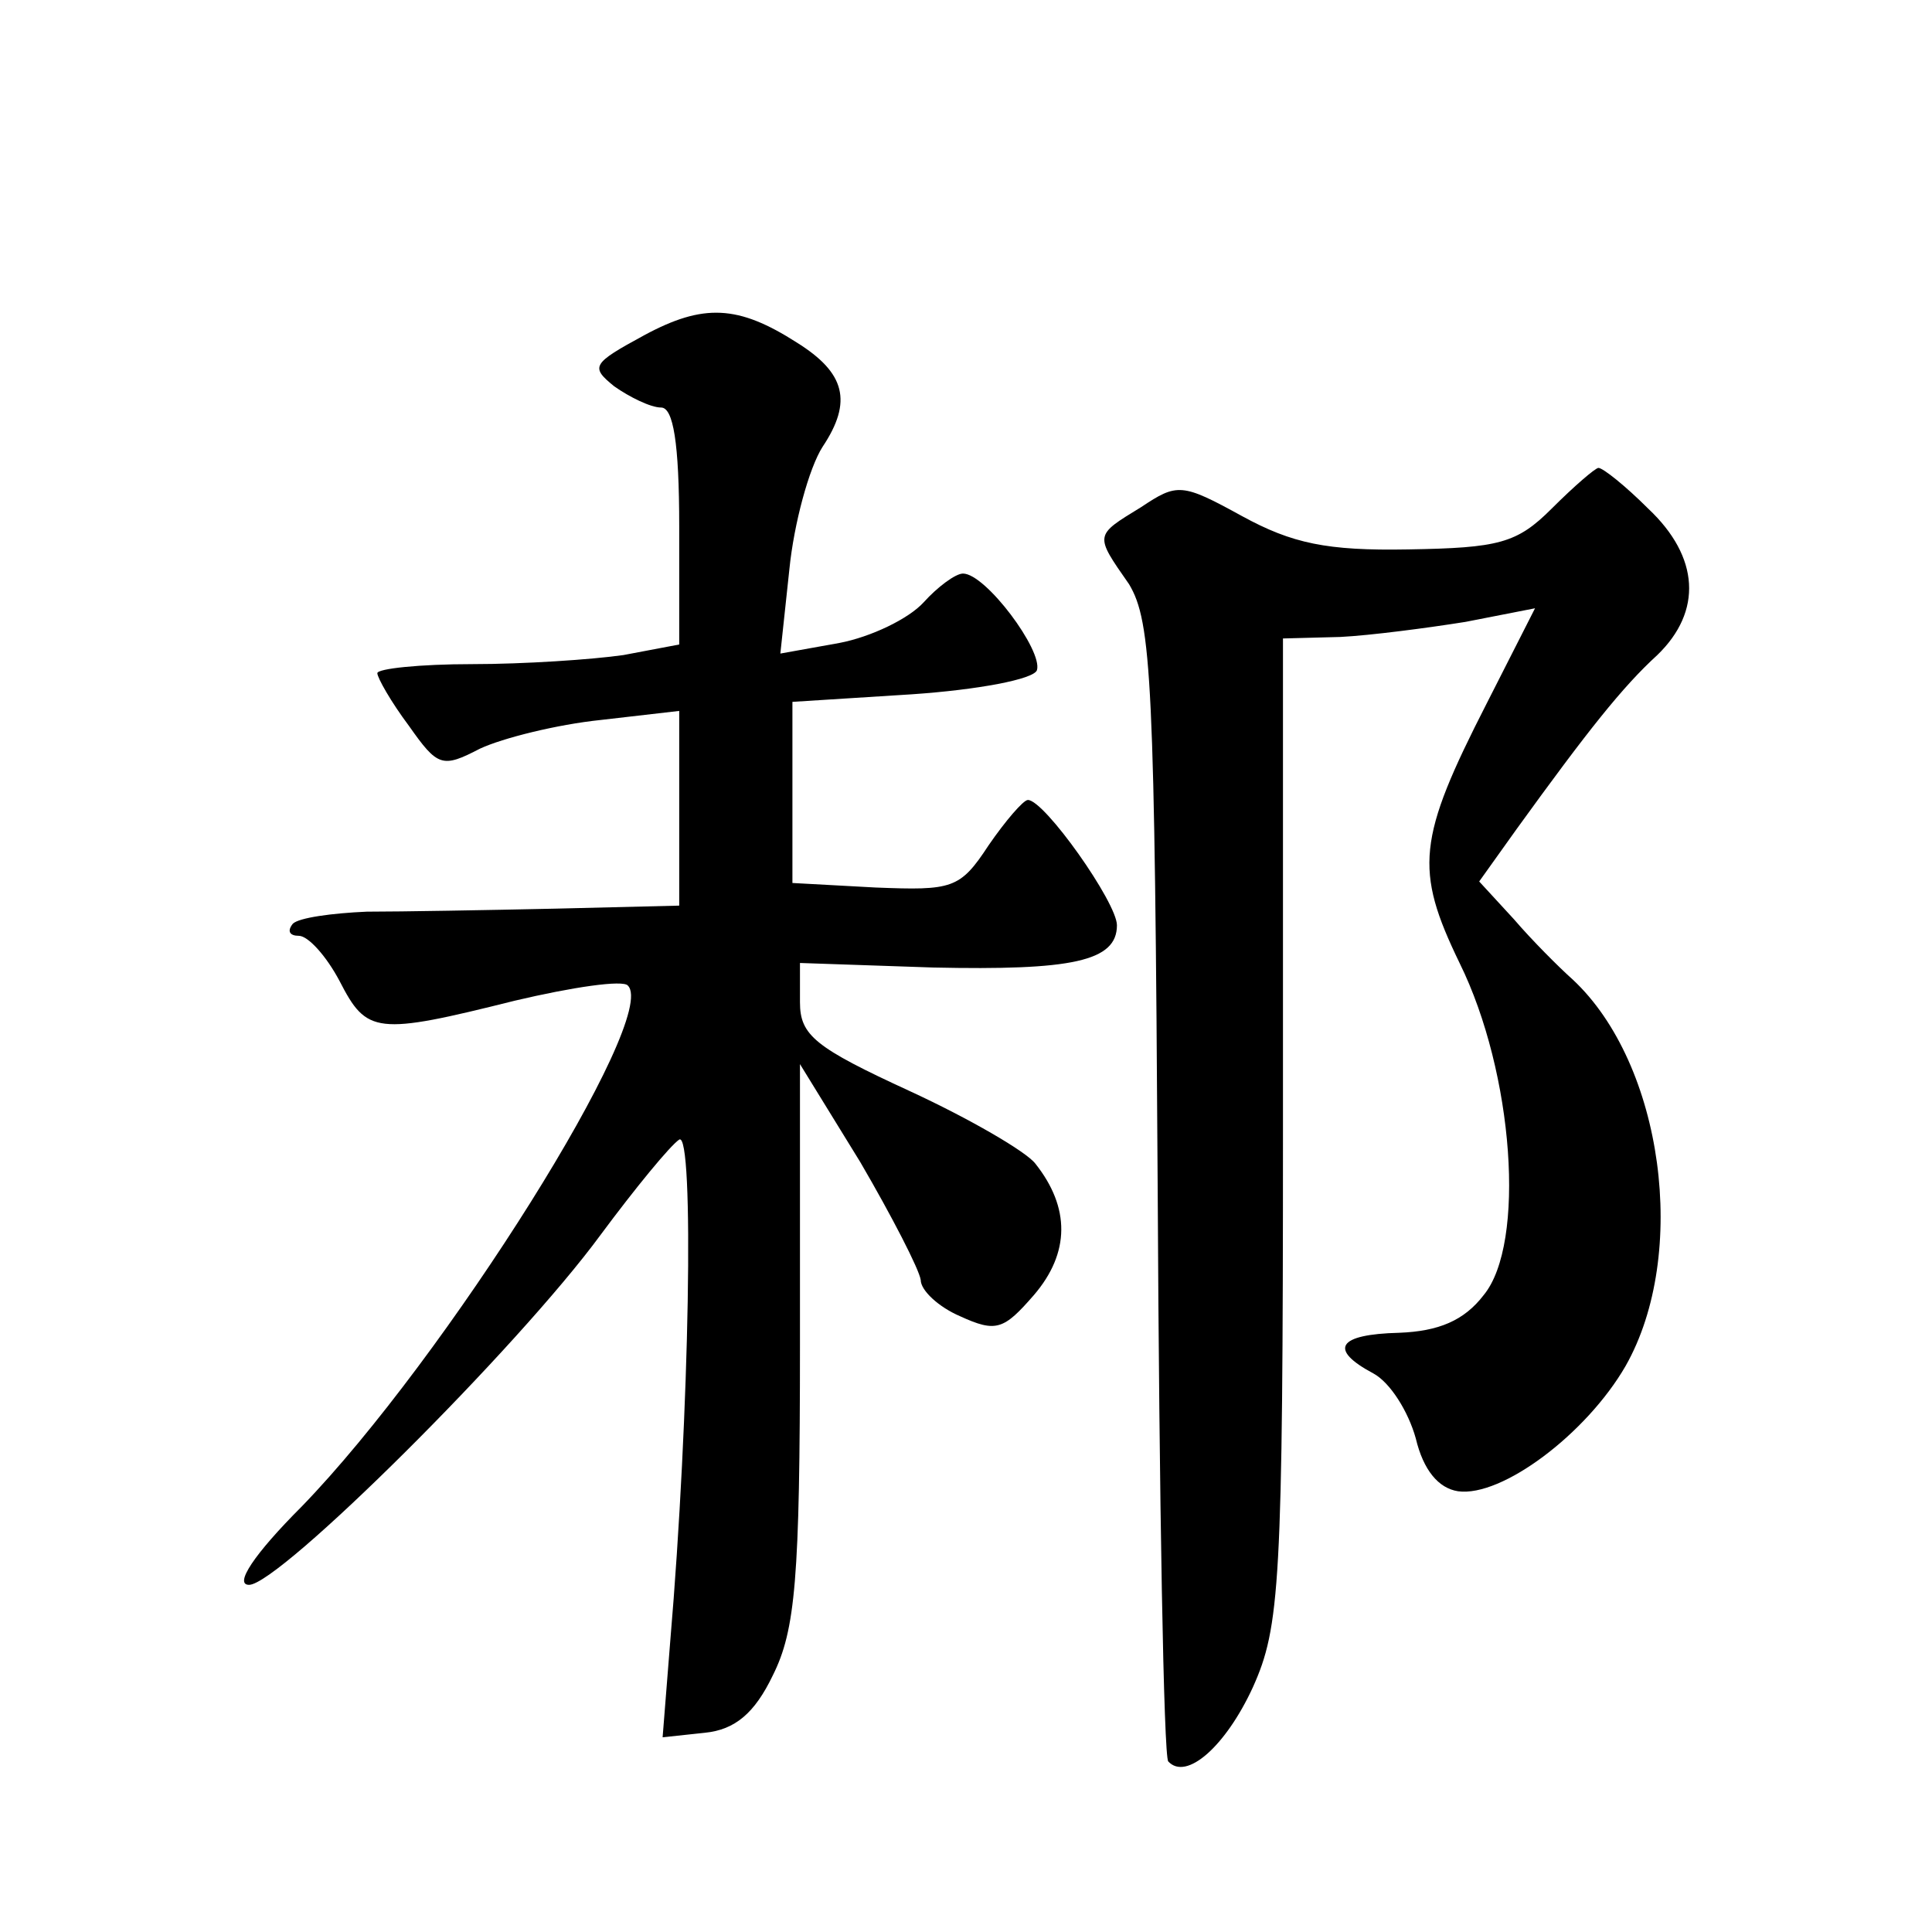 <?xml version="1.0" standalone="no"?>
<!DOCTYPE svg PUBLIC "-//W3C//DTD SVG 20010904//EN"
 "http://www.w3.org/TR/2001/REC-SVG-20010904/DTD/svg10.dtd">
<svg version="1.0" xmlns="http://www.w3.org/2000/svg"
 width="128pt" height="128pt" viewBox="0 0 128 128"
 preserveAspectRatio="xMidYMid meet">
<g transform="translate(0,128) scale(0.1,-0.1)"
fill="#0" stroke="none">
<path d="M427 1058 c-35 -19 -36 -21 -20 -34 10 -7 24 -14 31 -14 8 0 12 -23 12
-79 l0 -78 -37 -7 c-21 -3 -66 -6 -100 -6 -35 0 -63 -3 -63 -6 0 -3 9 -19 21 -35
19 -27 22 -28 47 -15 15 7 51 16 80 19 l52 6 0 -64 0 -65 -82 -2 c-46 -1 -102 -2
-125 -2 -23 -1 -45 -4 -49 -8 -4 -5 -2 -8 4 -8 6 0 18 -13 27 -30 18 -35 24 -36
116 -13 38 9 72 14 75 10 21 -21 -121 -247 -216 -345 -32 -32 -45 -52 -35 -52 20
0 178 157 233 232 23 31 46 59 52 63 10 6 7 -181 -6 -333 l-5 -63 28 3 c20 2 33
13 45 38 15 30 18 64 18 220 l0 185 40 -65 c21 -36 39 -71 40 -78 0 -7 12 -18 26
-24 24 -11 29 -9 49 14 24 28 24 58 1 87 -6 8 -44 30 -83 48 -63 29 -73 37 -73
59 l0 26 88 -3 c92 -2 122 4 122 28 0 15 -48 83 -59 83 -3 0 -15 -14 -26 -30 -19
-29 -24 -30 -75 -28 l-55 3 0 60 0 60 79 5 c44 3 81 10 83 16 4 13 -34 64 -49 64
-5 0 -17 -9 -26 -19 -10 -11 -35 -23 -56 -27 l-39 -7 6 56 c3 30 13 67 22 81 20
30 15 49 -17 69 -39 25 -62 26 -101 5z M1028 943 c-23 -23 -35 -26 -95 -27 -54
-1 -77 4 -110 22 -40 22 -43 22 -67 6 -31 -19 -31 -18 -8 -51 15 -25 17 -64 19
-401 1 -206 4 -376 7 -379 12 -13 38 10 56 49 18 40 20 68 20 369 l0 326 38 1 c20
1 58 6 83 10 l46 9 -32 -63 c-46 -90 -48 -110 -18 -172 36 -73 44 -186 16 -220
-13 -17 -30 -24 -56 -25 -41 -1 -47 -11 -17 -27 11 -6 23 -25 28 -43 5 -21 15 -33
28 -35 29 -4 85 38 111 83 42 74 25 200 -35 256 -9 8 -27 26 -39 40 l-23 25 25
35 c47 65 70 94 93 115 30 29 28 65 -6 97 -15 15 -30 27 -33 27 -2 0 -16 -12 -31
-27z"/>
</g>
</svg>
